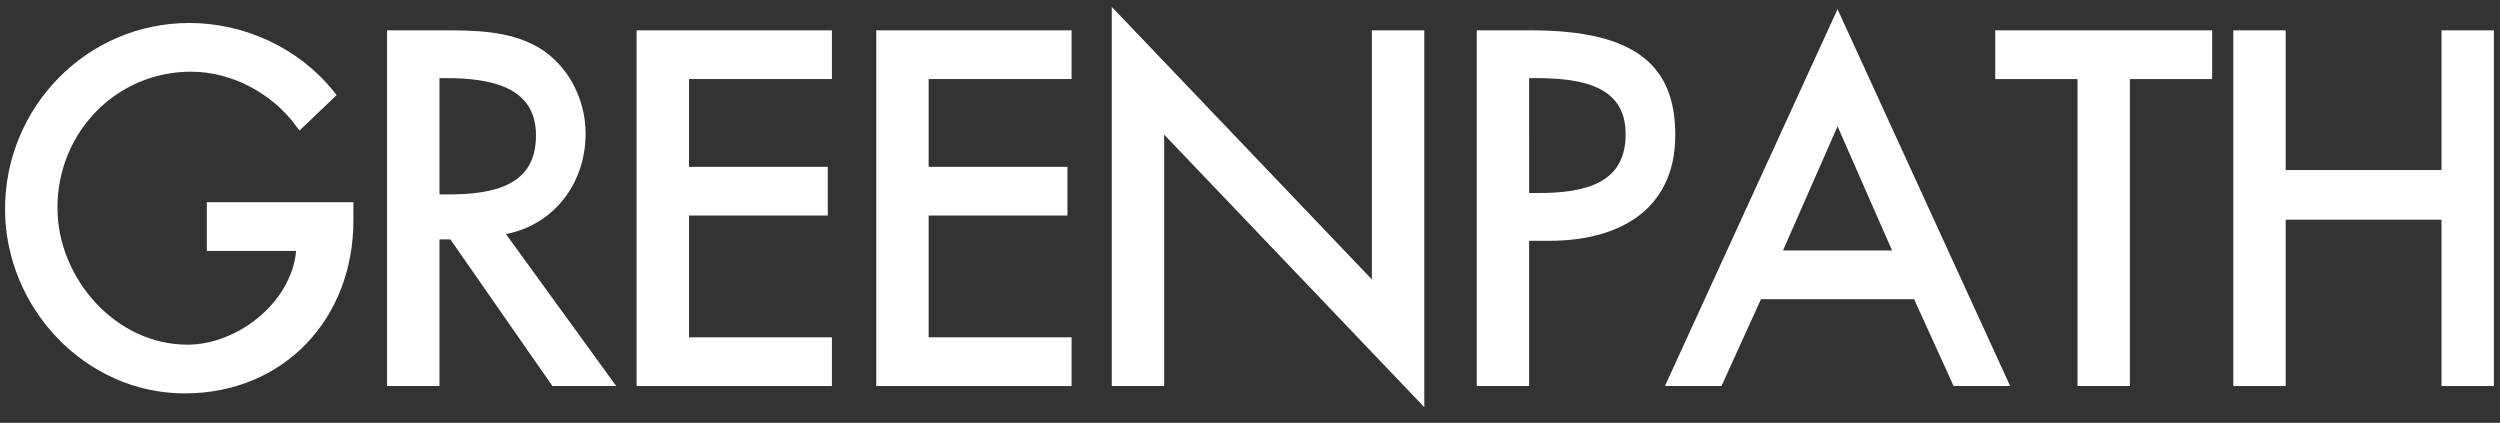 <svg fill="none" height="23" viewBox="0 0 136 23" width="136" xmlns="http://www.w3.org/2000/svg" xmlns:xlink="http://www.w3.org/1999/xlink"><rect x="0" y="0" width="136" height="23" fill="#333333" stroke="none"/><mask id="a" fill="#000" height="23" maskUnits="userSpaceOnUse" width="137" x="-.475" y="0"><path d="m-.475 0h137v23h-137z" fill="#fff"/><path d="m11.5 11.25v2.15h4.875c-.1 3.075-3.25 5.6-6.175 5.6-4.075 0-7.325-3.75-7.325-7.7 0-4.225 3.3-7.65 7.525-7.65 2.3 0 4.575 1.225 5.925 3.075l1.65-1.575c-1.85-2.325-4.75-3.65-7.675-3.65-5.425 0-9.775 4.45-9.775 9.875 0 5.225 4.25 9.775 9.525 9.775 5.275 0 8.925-3.975 8.925-9.15v-.75z" fill="#000"/><path d="m27.082 12.55c2.725-.325 4.525-2.575 4.525-5.275 0-1.8-.9-3.575-2.475-4.5-1.5-.85-3.3-.875-4.975-.875h-2.85v18.85h2.35v-7.975h.975l5.55 7.975h2.85zm-3.425-8.55h.625c2.325 0 5.125.425 5.125 3.375 0 3-2.6 3.45-5 3.45h-.75z" fill="#000"/><path d="m34.881 20.75h10.125v-2.15h-7.775v-7.125h7.55v-2.15h-7.55v-5.275h7.775v-2.15h-10.125z" fill="#000"/><path d="m47.919 20.75h10.125v-2.15h-7.775v-7.125h7.55v-2.15h-7.55v-5.275h7.775v-2.15h-10.125z" fill="#000"/><path d="m60.731 20.75h2.35v-14.05l14.15 14.825v-19.625h-2.35v13.925l-14.15-14.825z" fill="#000"/><path d="m82.935 12.85h1.35c3.575 0 6.6-1.525 6.6-5.5 0-3.45-1.8-5.45-7.6-5.45h-2.7v18.85h2.35zm0-8.85h.625c2.325 0 5.125.35 5.125 3.3 0 3-2.6 3.45-5 3.45h-.75z" fill="#000"/><path d="m104.287 16.025 2.151 4.725h2.525l-9.001-19.65-9 19.65h2.525l2.15-4.725zm-.975-2.15h-6.699l3.35-7.625z" fill="#000"/><path d="m115.616 4.05h4.475v-2.15h-11.3v2.15h4.475v16.7h2.35z" fill="#000"/><path d="m124.092 9.5v-7.6h-2.35v18.85h2.35v-9.05h8.975v9.05h2.35v-18.85h-2.35v7.6z" fill="#000"/></mask><g fill="#fff"><path d="m11.5 11.25v2.15h4.875c-.1 3.075-3.25 5.6-6.175 5.6-4.075 0-7.325-3.75-7.325-7.7 0-4.225 3.3-7.65 7.525-7.65 2.3 0 4.575 1.225 5.925 3.075l1.65-1.575c-1.85-2.325-4.75-3.65-7.675-3.65-5.425 0-9.775 4.45-9.775 9.875 0 5.225 4.25 9.775 9.525 9.775 5.275 0 8.925-3.975 8.925-9.15v-.75z"/><path d="m27.082 12.55c2.725-.325 4.525-2.575 4.525-5.275 0-1.8-.9-3.575-2.475-4.5-1.5-.85-3.3-.875-4.975-.875h-2.85v18.85h2.35v-7.975h.975l5.55 7.975h2.85zm-3.425-8.55h.625c2.325 0 5.125.425 5.125 3.375 0 3-2.6 3.45-5 3.45h-.75z"/><path d="m34.881 20.75h10.125v-2.15h-7.775v-7.125h7.55v-2.15h-7.55v-5.275h7.775v-2.15h-10.125z"/><path d="m47.919 20.75h10.125v-2.15h-7.775v-7.125h7.55v-2.15h-7.55v-5.275h7.775v-2.15h-10.125z"/><path d="m60.731 20.75h2.35v-14.05l14.15 14.825v-19.625h-2.35v13.925l-14.15-14.825z"/><path d="m82.935 12.85h1.35c3.575 0 6.6-1.525 6.6-5.5 0-3.45-1.8-5.45-7.6-5.45h-2.7v18.85h2.35zm0-8.85h.625c2.325 0 5.125.35 5.125 3.3 0 3-2.6 3.45-5 3.45h-.75z"/><path d="m104.287 16.025 2.151 4.725h2.525l-9.001-19.65-9 19.65h2.525l2.15-4.725zm-.975-2.15h-6.699l3.35-7.625z"/><path d="m115.616 4.05h4.475v-2.15h-11.3v2.15h4.475v16.7h2.35z"/><path d="m124.092 9.5v-7.6h-2.35v18.85h2.35v-9.05h8.975v9.05h2.35v-18.85h-2.35v7.6z"/></g><g stroke="#fff" stroke-width=".5"><path d="m11.5 11.25v2.15h4.875c-.1 3.075-3.25 5.6-6.175 5.6-4.075 0-7.325-3.75-7.325-7.7 0-4.225 3.3-7.65 7.525-7.65 2.3 0 4.575 1.225 5.925 3.075l1.65-1.575c-1.85-2.325-4.75-3.65-7.675-3.65-5.425 0-9.775 4.45-9.775 9.875 0 5.225 4.25 9.775 9.525 9.775 5.275 0 8.925-3.975 8.925-9.15v-.75z" mask="url(#a)"/><path d="m27.082 12.55c2.725-.325 4.525-2.575 4.525-5.275 0-1.8-.9-3.575-2.475-4.5-1.5-.85-3.3-.875-4.975-.875h-2.85v18.85h2.35v-7.975h.975l5.55 7.975h2.85zm-3.425-8.55h.625c2.325 0 5.125.425 5.125 3.375 0 3-2.6 3.45-5 3.45h-.75z" mask="url(#a)"/><path d="m34.881 20.75h10.125v-2.15h-7.775v-7.125h7.55v-2.15h-7.55v-5.275h7.775v-2.15h-10.125z" mask="url(#a)"/><path d="m47.919 20.75h10.125v-2.15h-7.775v-7.125h7.55v-2.15h-7.55v-5.275h7.775v-2.15h-10.125z" mask="url(#a)"/><path d="m60.731 20.75h2.35v-14.05l14.15 14.825v-19.625h-2.35v13.925l-14.15-14.825z" mask="url(#a)"/><path d="m82.935 12.85h1.35c3.575 0 6.6-1.525 6.6-5.5 0-3.45-1.8-5.45-7.6-5.45h-2.7v18.85h2.35zm0-8.85h.625c2.325 0 5.125.35 5.125 3.3 0 3-2.6 3.45-5 3.45h-.75z" mask="url(#a)"/><path d="m104.287 16.025 2.151 4.725h2.525l-9.001-19.65-9 19.65h2.525l2.15-4.725zm-.975-2.15h-6.699l3.35-7.625z" mask="url(#a)"/><path d="m115.616 4.05h4.475v-2.15h-11.3v2.15h4.475v16.7h2.35z" mask="url(#a)"/><path d="m124.092 9.5v-7.6h-2.35v18.85h2.35v-9.05h8.975v9.05h2.35v-18.85h-2.35v7.6z" mask="url(#a)"/></g></svg>